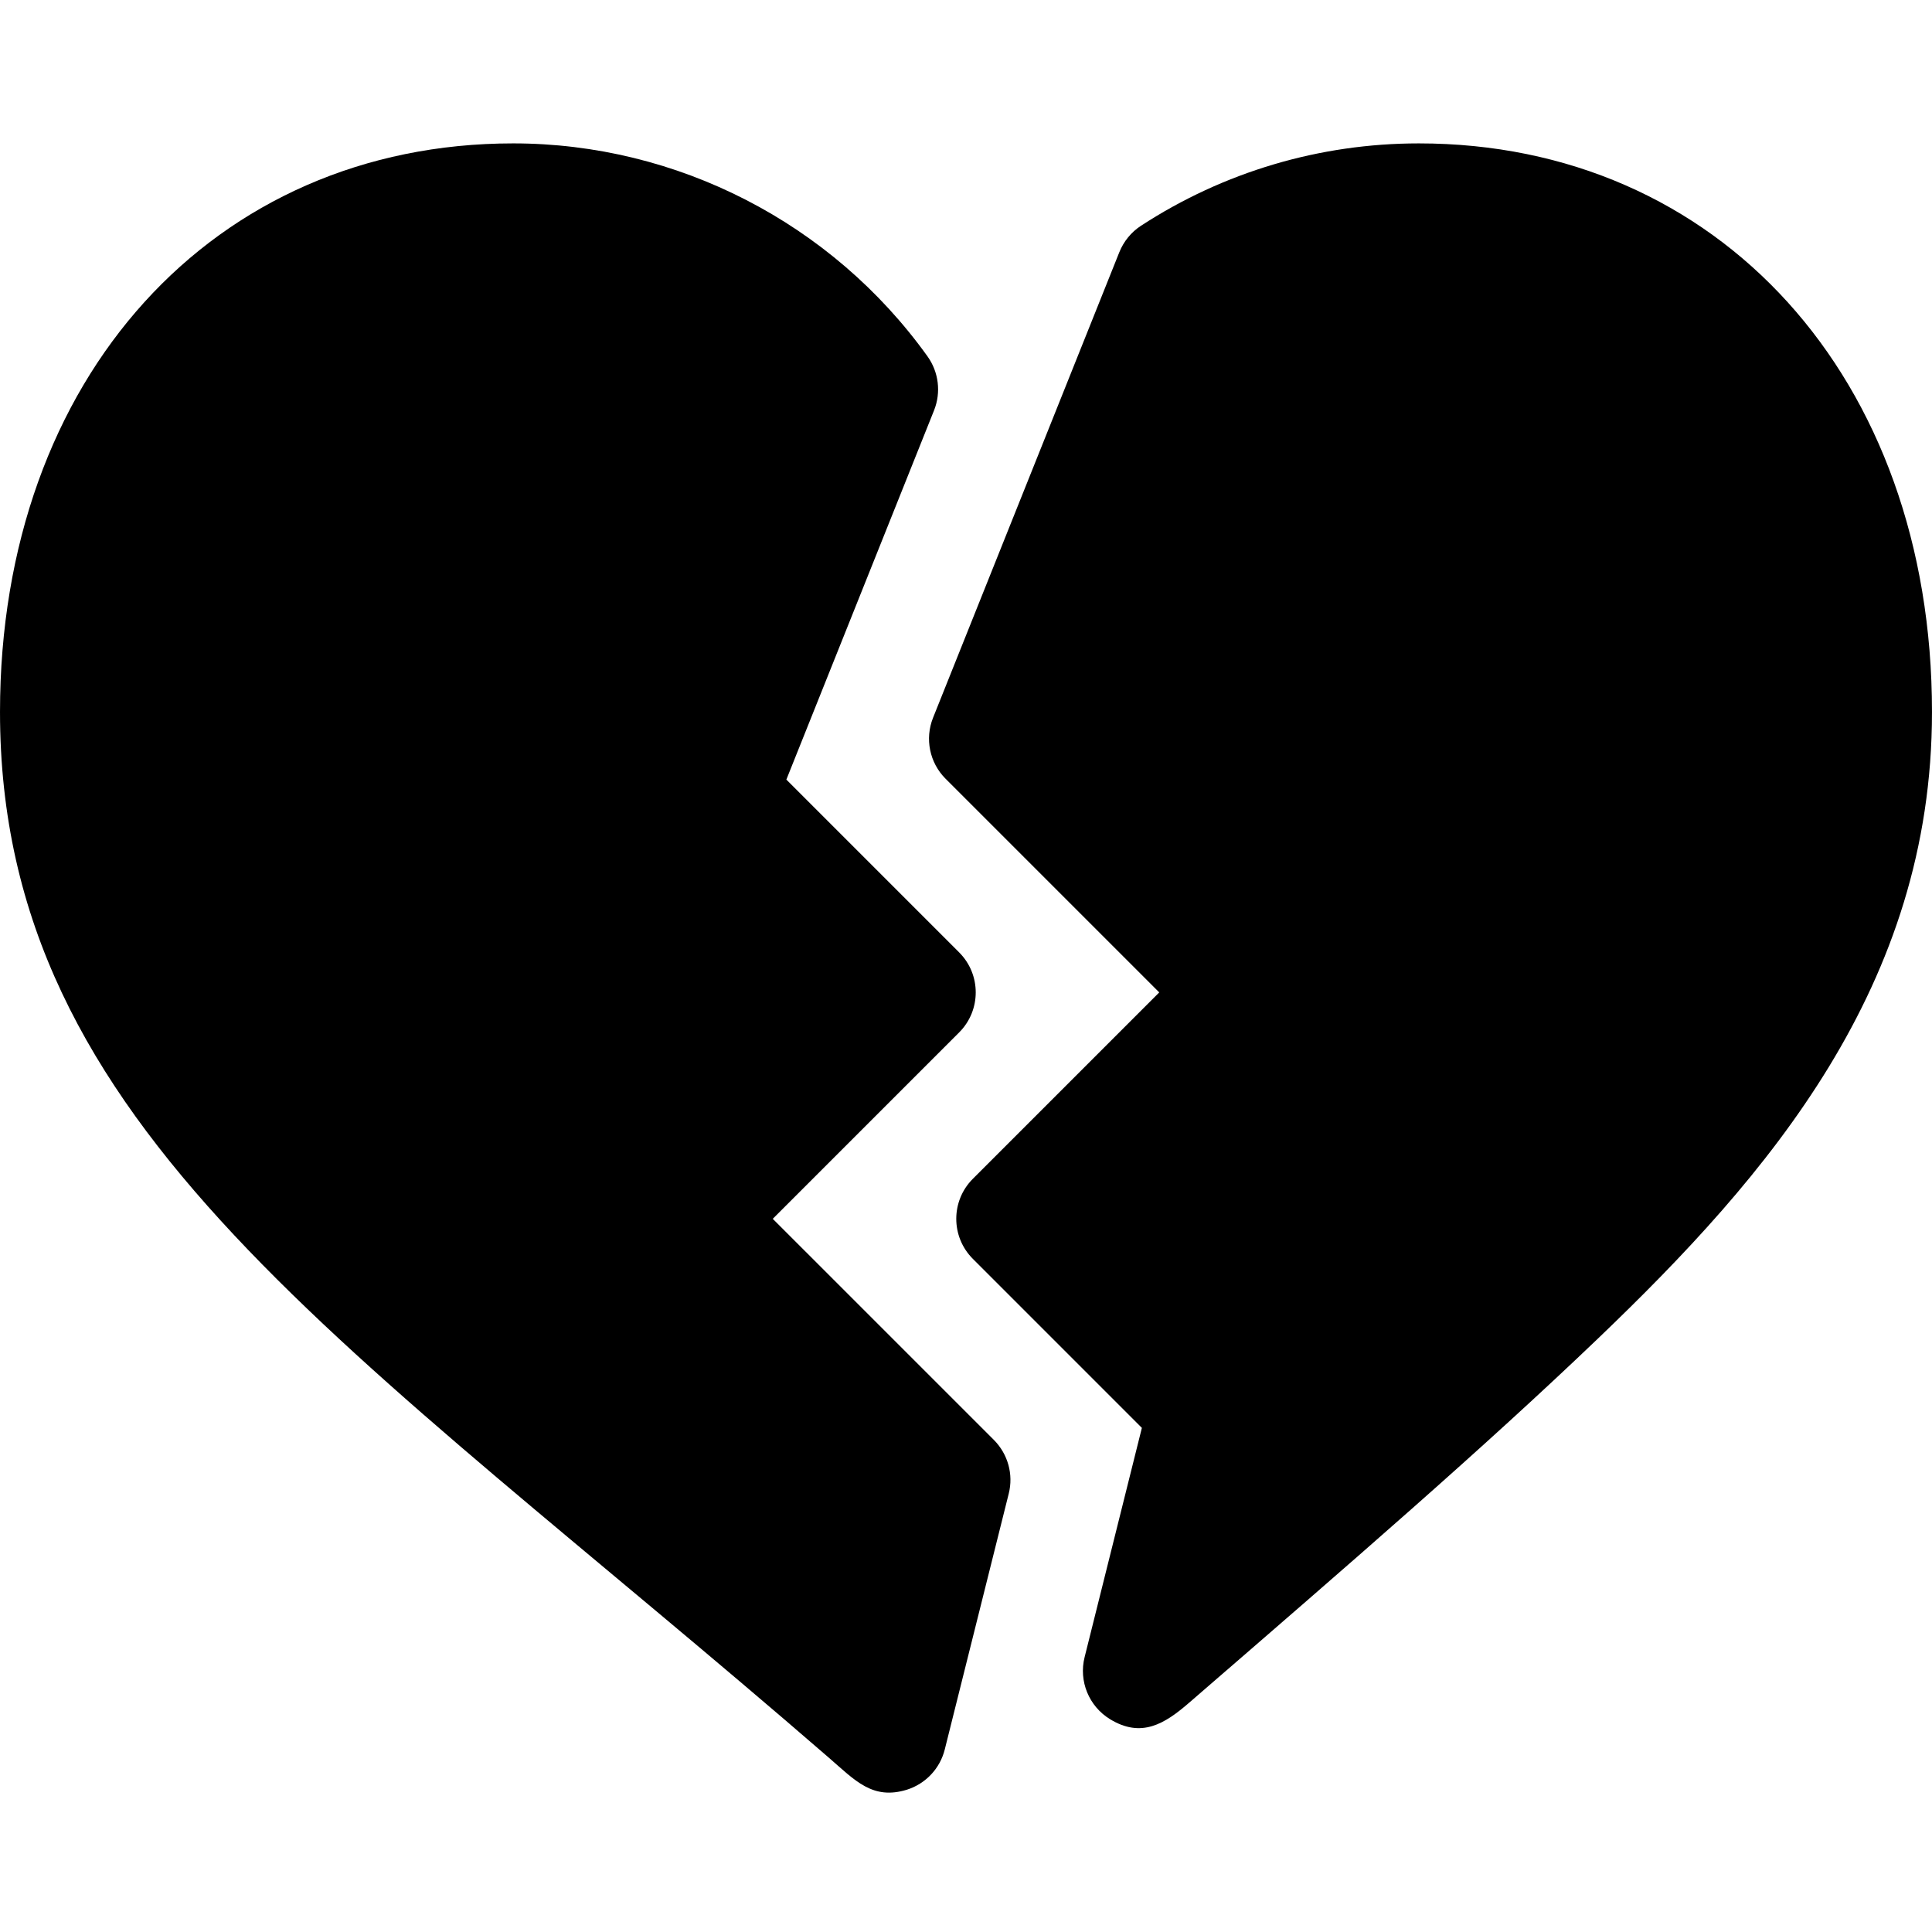 <?xml version="1.0" encoding="UTF-8"?> <svg xmlns="http://www.w3.org/2000/svg" height="512pt" viewBox="0 -38 512 512" width="512pt"> <path d="m204.789 285 49.395-49.395c5.859-5.859 5.859-15.352 0-21.211l-45.789-45.793 39.141-97.852c1.891-4.746 1.242-10.137-1.73-14.297-25.328-35.344-66.371-56.453-109.805-56.453-79.309 0-136 61.965-136 150.688 0 110.629 92.281 166.727 219.699 277.164 6.934 6.012 11.535 11.234 20.641 8.438 4.98-1.582 8.773-5.609 10.035-10.68l16.949-67.777c1.289-5.109-.223-10.516-3.941-14.238zm0 0"></path> <path d="m376 0c-26.234 0-51.695 7.543-73.621 21.824-2.594 1.688-4.586 4.133-5.742 7.004l-49.367 123.383c-2.227 5.566-.922 11.926 3.324 16.172l56.617 56.617-49.395 49.395c-5.859 5.859-5.859 15.352 0 21.211l44.793 44.797-15.176 60.762c-1.594 6.344 1.129 12.992 6.711 16.422 8.344 5.105 14.52 1.262 20.992-4.352 43.504-37.633 77.871-67.355 108.25-96.418 45.352-43.402 88.613-93.574 88.613-166.129 0-88.723-56.691-150.688-136-150.688zm0 0"></path> </svg> 